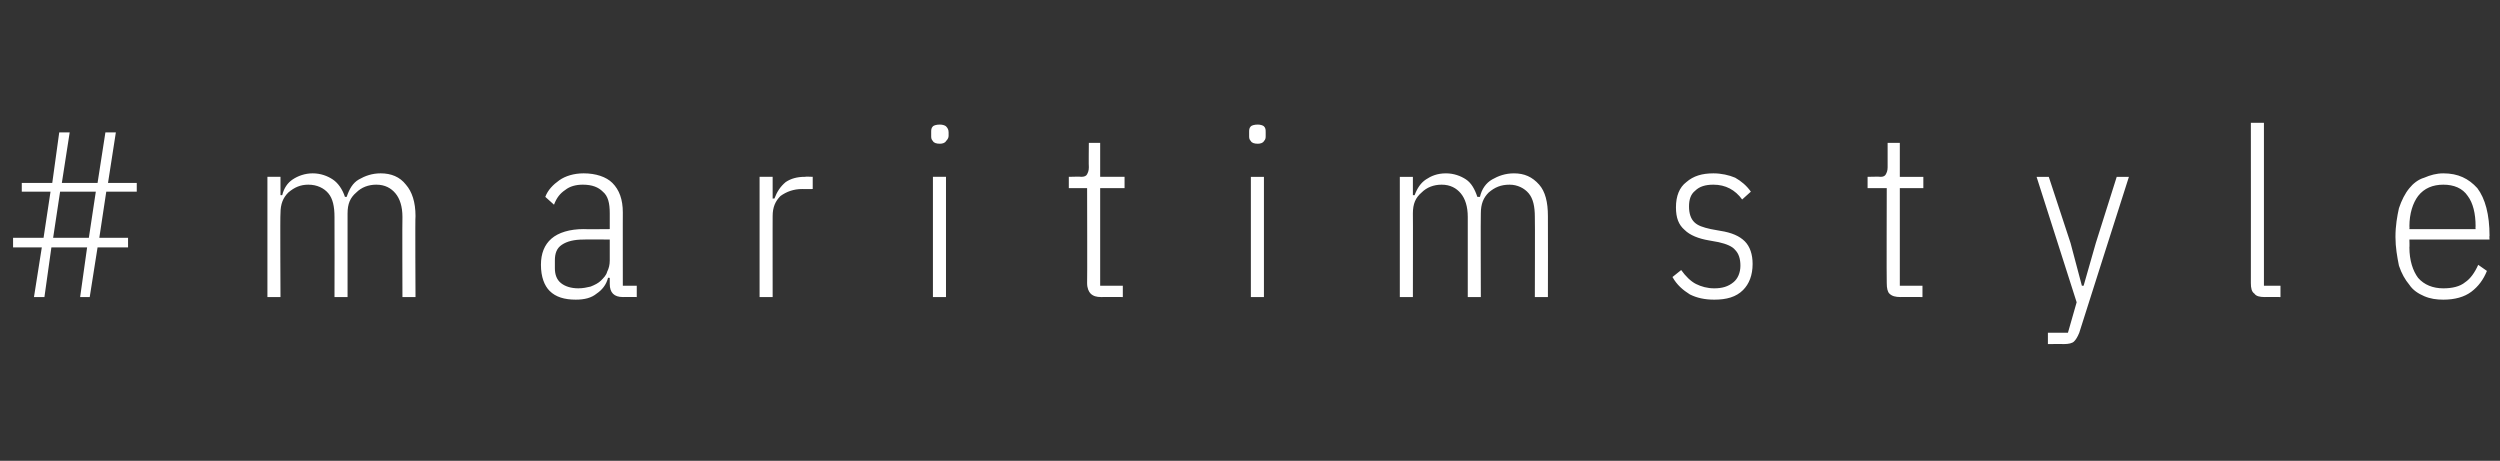 <?xml version="1.0" standalone="no"?><!DOCTYPE svg PUBLIC "-//W3C//DTD SVG 1.1//EN" "http://www.w3.org/Graphics/SVG/1.1/DTD/svg11.dtd"><svg xmlns="http://www.w3.org/2000/svg" version="1.1" width="287px" height="52.9px" viewBox="0 -1 287 52.9" style="top:-1px"><rect x="0" y="-1" width="287" height="52.9" fill="#333333" stroke="none"/><desc>#maritimstyle</desc><defs/><g id="Polygon245027"><path d="m10 27.4l-4.1 0l-.8 5.7l-1.2 0l.9-5.7l-3.3 0l0-1.1l3.5 0l.8-5.3l-3.3 0l0-1l3.5 0l.8-5.8l1.2 0l-.9 5.8l4.1 0l.9-5.8l1.2 0l-.9 5.8l3.3 0l0 1l-3.5 0l-.8 5.3l3.3 0l0 1.1l-3.5 0l-.9 5.7l-1.1 0l.8-5.7zm.2-1.1l.8-5.3l-4.1 0l-.8 5.3l4.1 0zm20.5 6.8l0-13.8l1.5 0l0 2.1c0 0 .17.02.2 0c.2-.8.6-1.4 1.2-1.8c.6-.4 1.4-.7 2.3-.7c.9 0 1.7.3 2.3.7c.6.4 1.1 1.1 1.4 2c0 0 .2 0 .2 0c.3-.9.7-1.6 1.4-2c.7-.4 1.5-.7 2.5-.7c1.2 0 2.2.4 2.9 1.3c.7.8 1.1 2 1.1 3.6c-.05.05 0 9.3 0 9.3l-1.5 0c0 0-.03-9.19 0-9.2c0-1.2-.3-2.1-.8-2.7c-.5-.6-1.2-1-2.2-1c-.9 0-1.7.3-2.3.9c-.7.6-1 1.3-1 2.4c0-.02 0 9.6 0 9.6l-1.5 0c0 0 .02-9.19 0-9.2c0-1.2-.2-2.1-.7-2.7c-.5-.6-1.3-1-2.3-1c-.9 0-1.6.3-2.3.9c-.6.6-.9 1.3-.9 2.4c-.05-.02 0 9.6 0 9.6l-1.5 0zm40.8 0c-1 0-1.5-.5-1.5-1.5c0 .02 0-.7 0-.7c0 0-.21-.03-.2 0c-.2.8-.7 1.4-1.3 1.8c-.6.5-1.4.7-2.4.7c-1.3 0-2.3-.3-3-1c-.6-.6-1-1.6-1-3c0-1.3.4-2.3 1.2-3c.8-.7 2.1-1.1 3.7-1.1c.01.03 3 0 3 0c0 0 0-1.8 0-1.8c0-1.2-.2-2-.8-2.5c-.5-.5-1.2-.8-2.3-.8c-.8 0-1.5.2-2 .6c-.6.4-1 .9-1.3 1.7c0 0-1-.9-1-.9c.3-.8.9-1.4 1.6-1.9c.7-.5 1.7-.8 2.8-.8c1.4 0 2.6.4 3.3 1.1c.8.8 1.2 1.9 1.2 3.4c-.01-.04 0 8.4 0 8.4l1.6 0l0 1.3c0 0-1.61-.02-1.6 0zm-5.1-1c.5 0 1-.1 1.4-.2c.5-.2.9-.4 1.2-.7c.3-.3.6-.6.7-1c.2-.4.3-.8.3-1.3c0 .01 0-2.4 0-2.4c0 0-3.02-.03-3 0c-1.1 0-1.9.2-2.5.6c-.6.4-.8 1-.8 1.8c0 0 0 .9 0 .9c0 .7.2 1.3.7 1.7c.5.4 1.2.6 2 .6zm20.8 1l0-13.8l1.5 0l0 2.5c0 0 .2-.03.2 0c.3-.8.7-1.4 1.3-1.9c.6-.4 1.3-.6 2.2-.6c.04-.04.9 0 .9 0l0 1.4c0 0-1.24.02-1.2 0c-1 0-1.8.3-2.5.8c-.6.6-.9 1.3-.9 2.3c-.01-.03 0 9.3 0 9.3l-1.5 0zm20.7-17.6c-.4 0-.7-.1-.8-.3c-.2-.2-.2-.4-.2-.6c0 0 0-.4 0-.4c0-.3 0-.5.2-.7c.1-.1.4-.2.8-.2c.3 0 .6.1.7.2c.2.2.3.4.3.7c0 0 0 .4 0 .4c0 .2-.1.4-.3.6c-.1.2-.4.3-.7.3zm-.8 3.8l1.5 0l0 13.8l-1.5 0l0-13.8zm19.3 13.8c-.5 0-.9-.1-1.2-.4c-.2-.2-.4-.6-.4-1.2c.03.02 0-10.9 0-10.9l-2.1 0l0-1.3c0 0 1.43-.04 1.4 0c.4 0 .6-.1.7-.3c.1-.2.2-.4.2-.8c-.03.03 0-2.8 0-2.8l1.3 0l0 3.9l2.8 0l0 1.3l-2.8 0l0 11.2l2.6 0l0 1.3c0 0-2.47-.02-2.5 0zm18-17.6c-.4 0-.7-.1-.8-.3c-.2-.2-.2-.4-.2-.6c0 0 0-.4 0-.4c0-.3 0-.5.2-.7c.1-.1.4-.2.8-.2c.3 0 .6.1.7.2c.2.2.2.4.2.7c0 0 0 .4 0 .4c0 .2 0 .4-.2.6c-.1.2-.4.3-.7.3zm-.8 3.8l1.5 0l0 13.8l-1.5 0l0-13.8zm17.1 13.8l0-13.8l1.5 0l0 2.1c0 0 .24.02.2 0c.3-.8.7-1.4 1.3-1.8c.6-.4 1.3-.7 2.3-.7c.9 0 1.7.3 2.3.7c.6.4 1 1.1 1.3 2c0 0 .3 0 .3 0c.2-.9.7-1.6 1.4-2c.7-.4 1.5-.7 2.5-.7c1.2 0 2.1.4 2.9 1.3c.7.8 1 2 1 3.6c.02.05 0 9.3 0 9.3l-1.5 0c0 0 .03-9.19 0-9.2c0-1.2-.2-2.1-.7-2.7c-.5-.6-1.3-1-2.2-1c-1 0-1.7.3-2.4.9c-.6.6-.9 1.3-.9 2.4c-.03-.02 0 9.6 0 9.6l-1.5 0c0 0-.01-9.19 0-9.2c0-1.2-.3-2.1-.8-2.7c-.5-.6-1.2-1-2.2-1c-.9 0-1.7.3-2.3.9c-.7.6-1 1.3-1 2.4c.02-.02 0 9.6 0 9.6l-1.5 0zm36.1.3c-1.1 0-2-.2-2.8-.6c-.8-.5-1.5-1.1-2-2c0 0 1-.8 1-.8c.5.7 1.1 1.3 1.7 1.6c.6.3 1.3.5 2.1.5c.9 0 1.6-.2 2.2-.7c.5-.4.8-1.1.8-1.9c0-.8-.2-1.4-.6-1.8c-.3-.4-1-.7-1.9-.9c0 0-1.1-.2-1.1-.2c-1.2-.2-2.2-.6-2.8-1.2c-.7-.6-1-1.4-1-2.6c0-1.3.4-2.3 1.2-2.9c.8-.7 1.8-1 3.1-1c.9 0 1.8.2 2.5.5c.7.4 1.3.9 1.8 1.6c0 0-1 .9-1 .9c-.8-1.1-1.9-1.7-3.3-1.7c-.9 0-1.6.2-2.1.7c-.5.4-.7 1-.7 1.8c0 .8.2 1.4.6 1.8c.4.4 1 .6 1.9.8c0 0 1.1.2 1.1.2c1.3.2 2.2.6 2.8 1.2c.6.6.9 1.5.9 2.6c0 1.3-.4 2.3-1.1 3c-.8.8-1.9 1.1-3.3 1.1zm21.4-.3c-.6 0-1-.1-1.3-.4c-.2-.2-.3-.6-.3-1.2c-.03.02 0-10.9 0-10.9l-2.2 0l0-1.3c0 0 1.46-.04 1.5 0c.3 0 .5-.1.6-.3c.1-.2.2-.4.2-.8c0 .03 0-2.8 0-2.8l1.4 0l0 3.9l2.7 0l0 1.3l-2.7 0l0 11.2l2.6 0l0 1.3c0 0-2.54-.02-2.5 0zm24.8-13.8l1.4 0c0 0-5.7 17.86-5.7 17.9c-.2.5-.4.8-.6 1c-.2.2-.6.3-1.2.3c.02-.02-1.8 0-1.8 0l0-1.3l2.3 0l1-3.5l-4.6-14.4l1.4 0l2.5 7.6l1.3 4.9l.2 0l1.4-4.9l2.4-7.6zm17 13.8c-.6 0-1-.1-1.2-.4c-.3-.2-.4-.6-.4-1.2c.01.02 0-18.4 0-18.4l1.5 0l0 18.7l1.9 0l0 1.3c0 0-1.82-.02-1.8 0zm20.5.3c-.8 0-1.5-.1-2.2-.4c-.7-.3-1.3-.7-1.7-1.3c-.5-.6-.9-1.3-1.2-2.2c-.2-1-.4-2.1-.4-3.3c0-1.3.2-2.4.4-3.3c.3-.9.7-1.7 1.2-2.3c.4-.5 1-1 1.7-1.2c.7-.3 1.4-.5 2.2-.5c1.7 0 2.9.6 3.9 1.7c.9 1.2 1.4 3 1.4 5.5c-.04-.04 0 .4 0 .4l-9.2 0c0 0 .03.91 0 .9c0 1.5.4 2.7 1 3.5c.7.8 1.7 1.2 2.9 1.2c1 0 1.9-.2 2.5-.7c.6-.4 1.1-1.1 1.5-2c0 0 1 .7 1 .7c-.4 1-1 1.8-1.8 2.4c-.8.6-1.9.9-3.2.9zm0-13.2c-1.2 0-2.2.4-2.9 1.3c-.6.8-1 2-1 3.5c.03-.02 0 .3 0 .3l7.6 0c0 0-.03-.32 0-.3c0-1.5-.3-2.7-.9-3.5c-.6-.9-1.6-1.3-2.8-1.3z" stroke="none" fill="#fff"/></g></svg>
